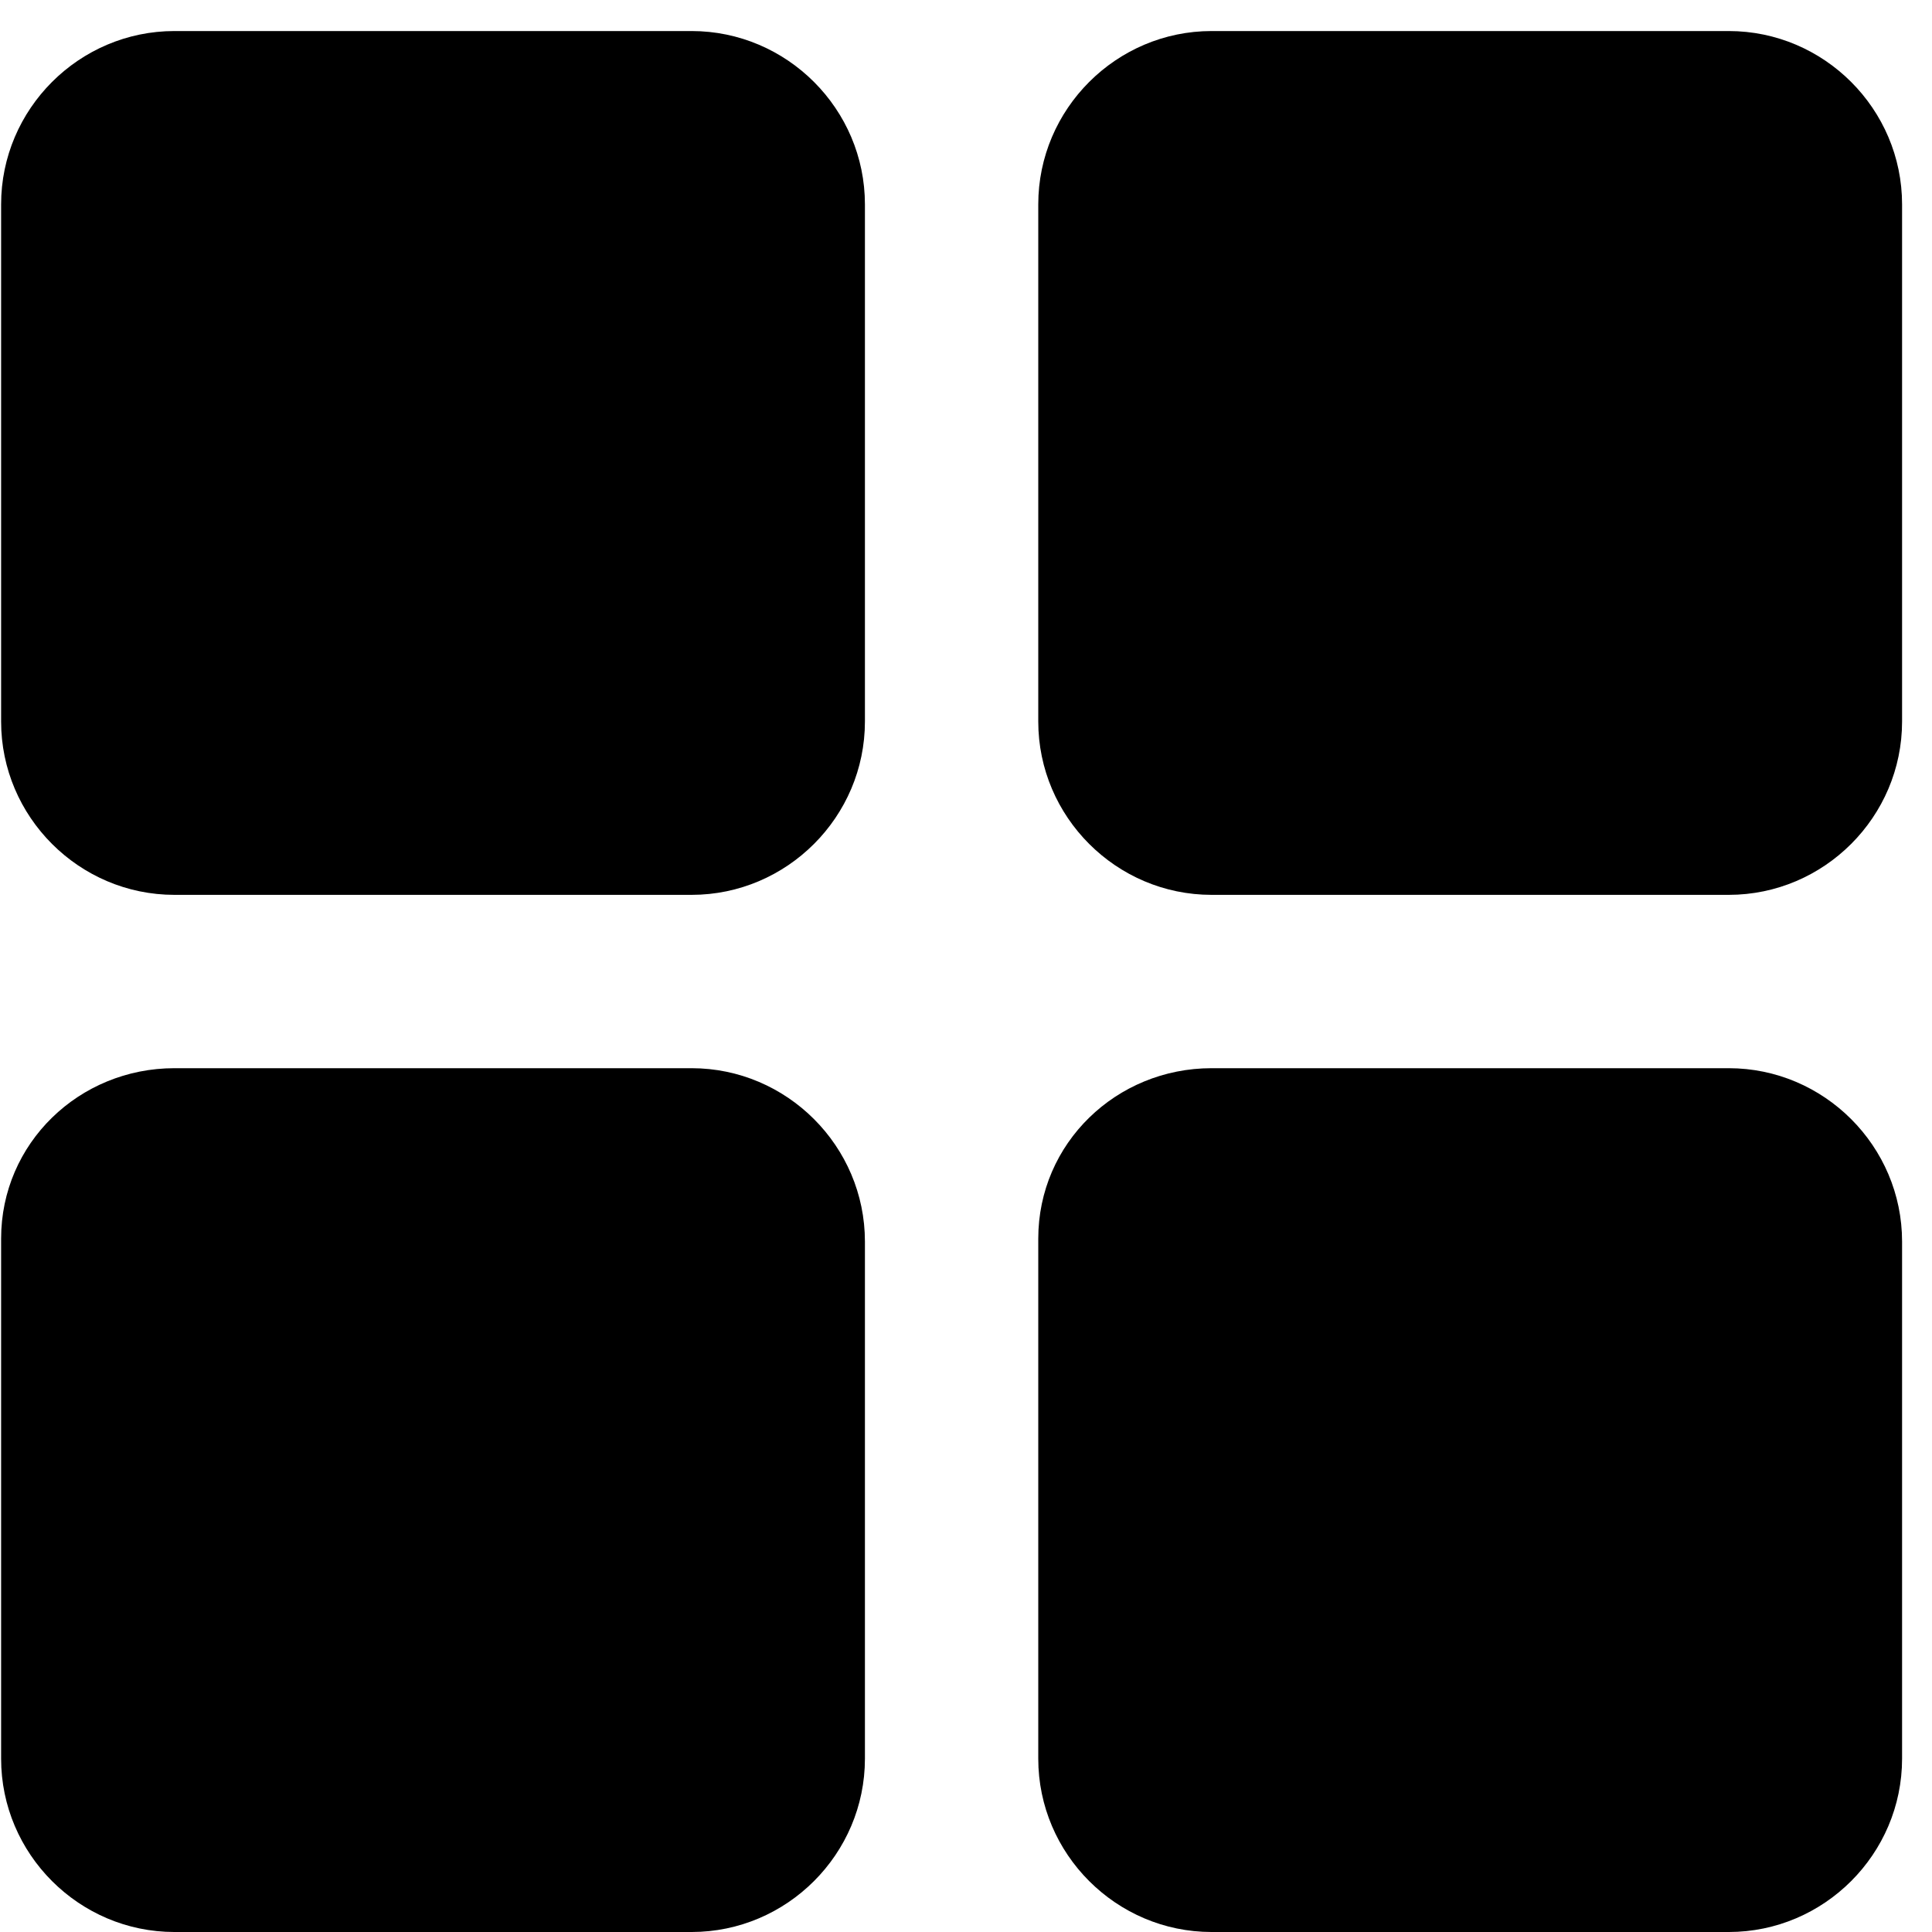 <svg class="svg-icon" style="width: 1em; height: 1em;vertical-align: middle;fill: currentColor;overflow: hidden;" viewBox="0 0 1024 1024" version="1.1" xmlns="http://www.w3.org/2000/svg"><path d="M366.554 16.452 92.463 16.452c-50.531 0-91.873 41.344-91.873 91.873l0 274.091c0 50.531 41.344 91.873 91.873 91.873l274.091 0c50.531 0 91.873-41.344 91.873-91.873L458.427 108.327C458.427 57.796 417.083 16.452 366.554 16.452zM366.554 566.165 92.463 566.165c-50.531 0-91.873 39.812-91.873 90.342l0 275.622c0 50.531 41.344 91.874 91.873 91.874l274.091 0c50.531 0 91.873-41.344 91.873-91.874L458.427 658.038C458.427 607.508 417.083 566.165 366.554 566.165zM916.266 16.452 642.175 16.452c-50.531 0-91.873 41.344-91.873 91.873l0 274.091c0 50.531 41.344 91.873 91.873 91.873l274.091 0c50.531 0 91.873-41.344 91.873-91.873L1008.139 108.327C1008.141 57.796 966.797 16.452 916.266 16.452zM916.266 566.165 642.175 566.165c-50.531 0-91.873 39.812-91.873 90.342l0 275.622c0 50.531 41.344 91.874 91.873 91.874l274.091 0c50.531 0 91.873-41.344 91.873-91.874l0-274.09C1008.141 607.508 966.797 566.165 916.266 566.165z"  /></svg>